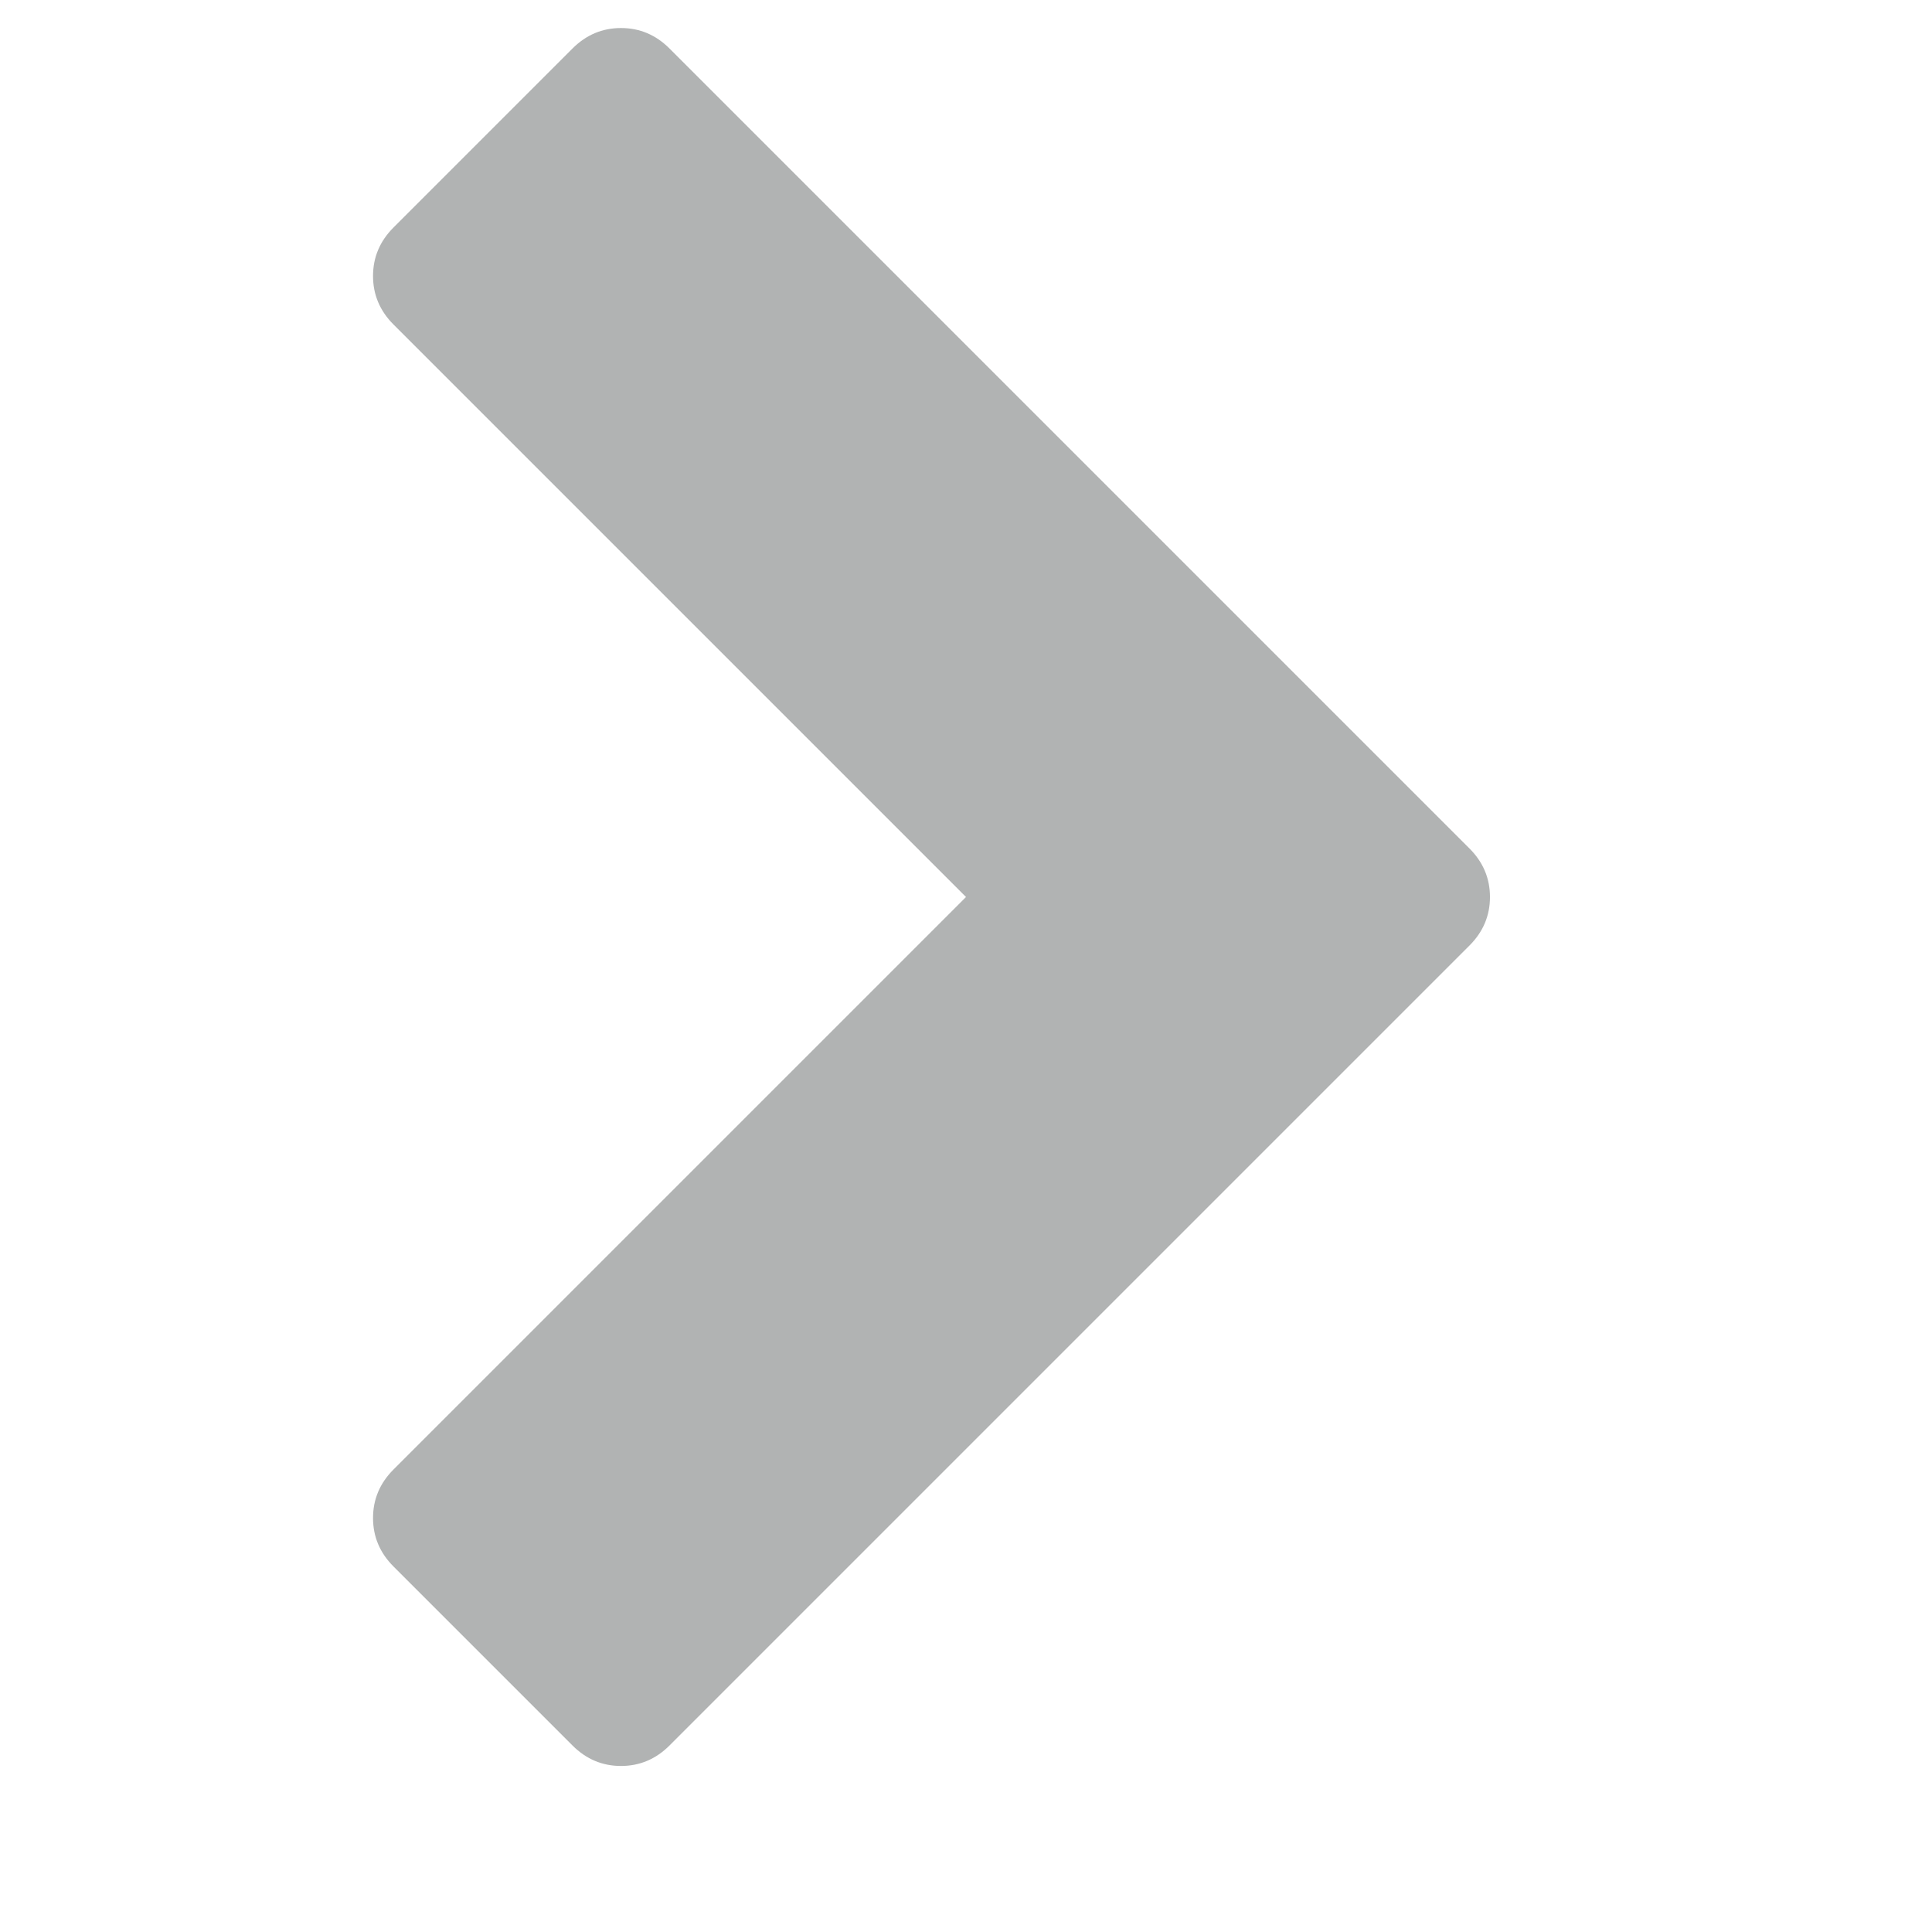<?xml version="1.0" encoding="utf-8"?>
<!-- Generator: Adobe Illustrator 15.1.0, SVG Export Plug-In . SVG Version: 6.00 Build 0)  -->
<!DOCTYPE svg PUBLIC "-//W3C//DTD SVG 1.1//EN" "http://www.w3.org/Graphics/SVG/1.1/DTD/svg11.dtd">
<svg version="1.1" id="Layer_1" xmlns="http://www.w3.org/2000/svg" xmlns:xlink="http://www.w3.org/1999/xlink" x="0px" y="0px"
	 width="1792px" height="1792px" viewBox="0 0 1792 1792" enable-background="new 0 0 1792 1792" xml:space="preserve">
<path fill="#B1B3B3" d="M1363,877l-742,742c-12.667,12.667-27.667,19-45,19s-32.333-6.333-45-19l-166-166
	c-12.667-12.667-19-27.667-19-45s6.333-32.333,19-45l531-531L365,301c-12.667-12.667-19-27.667-19-45s6.333-32.333,19-45L531,45
	c12.667-12.667,27.667-19,45-19s32.333,6.333,45,19l742,742c12.667,12.667,19,27.667,19,45S1375.667,864.333,1363,877z"/>
</svg>
